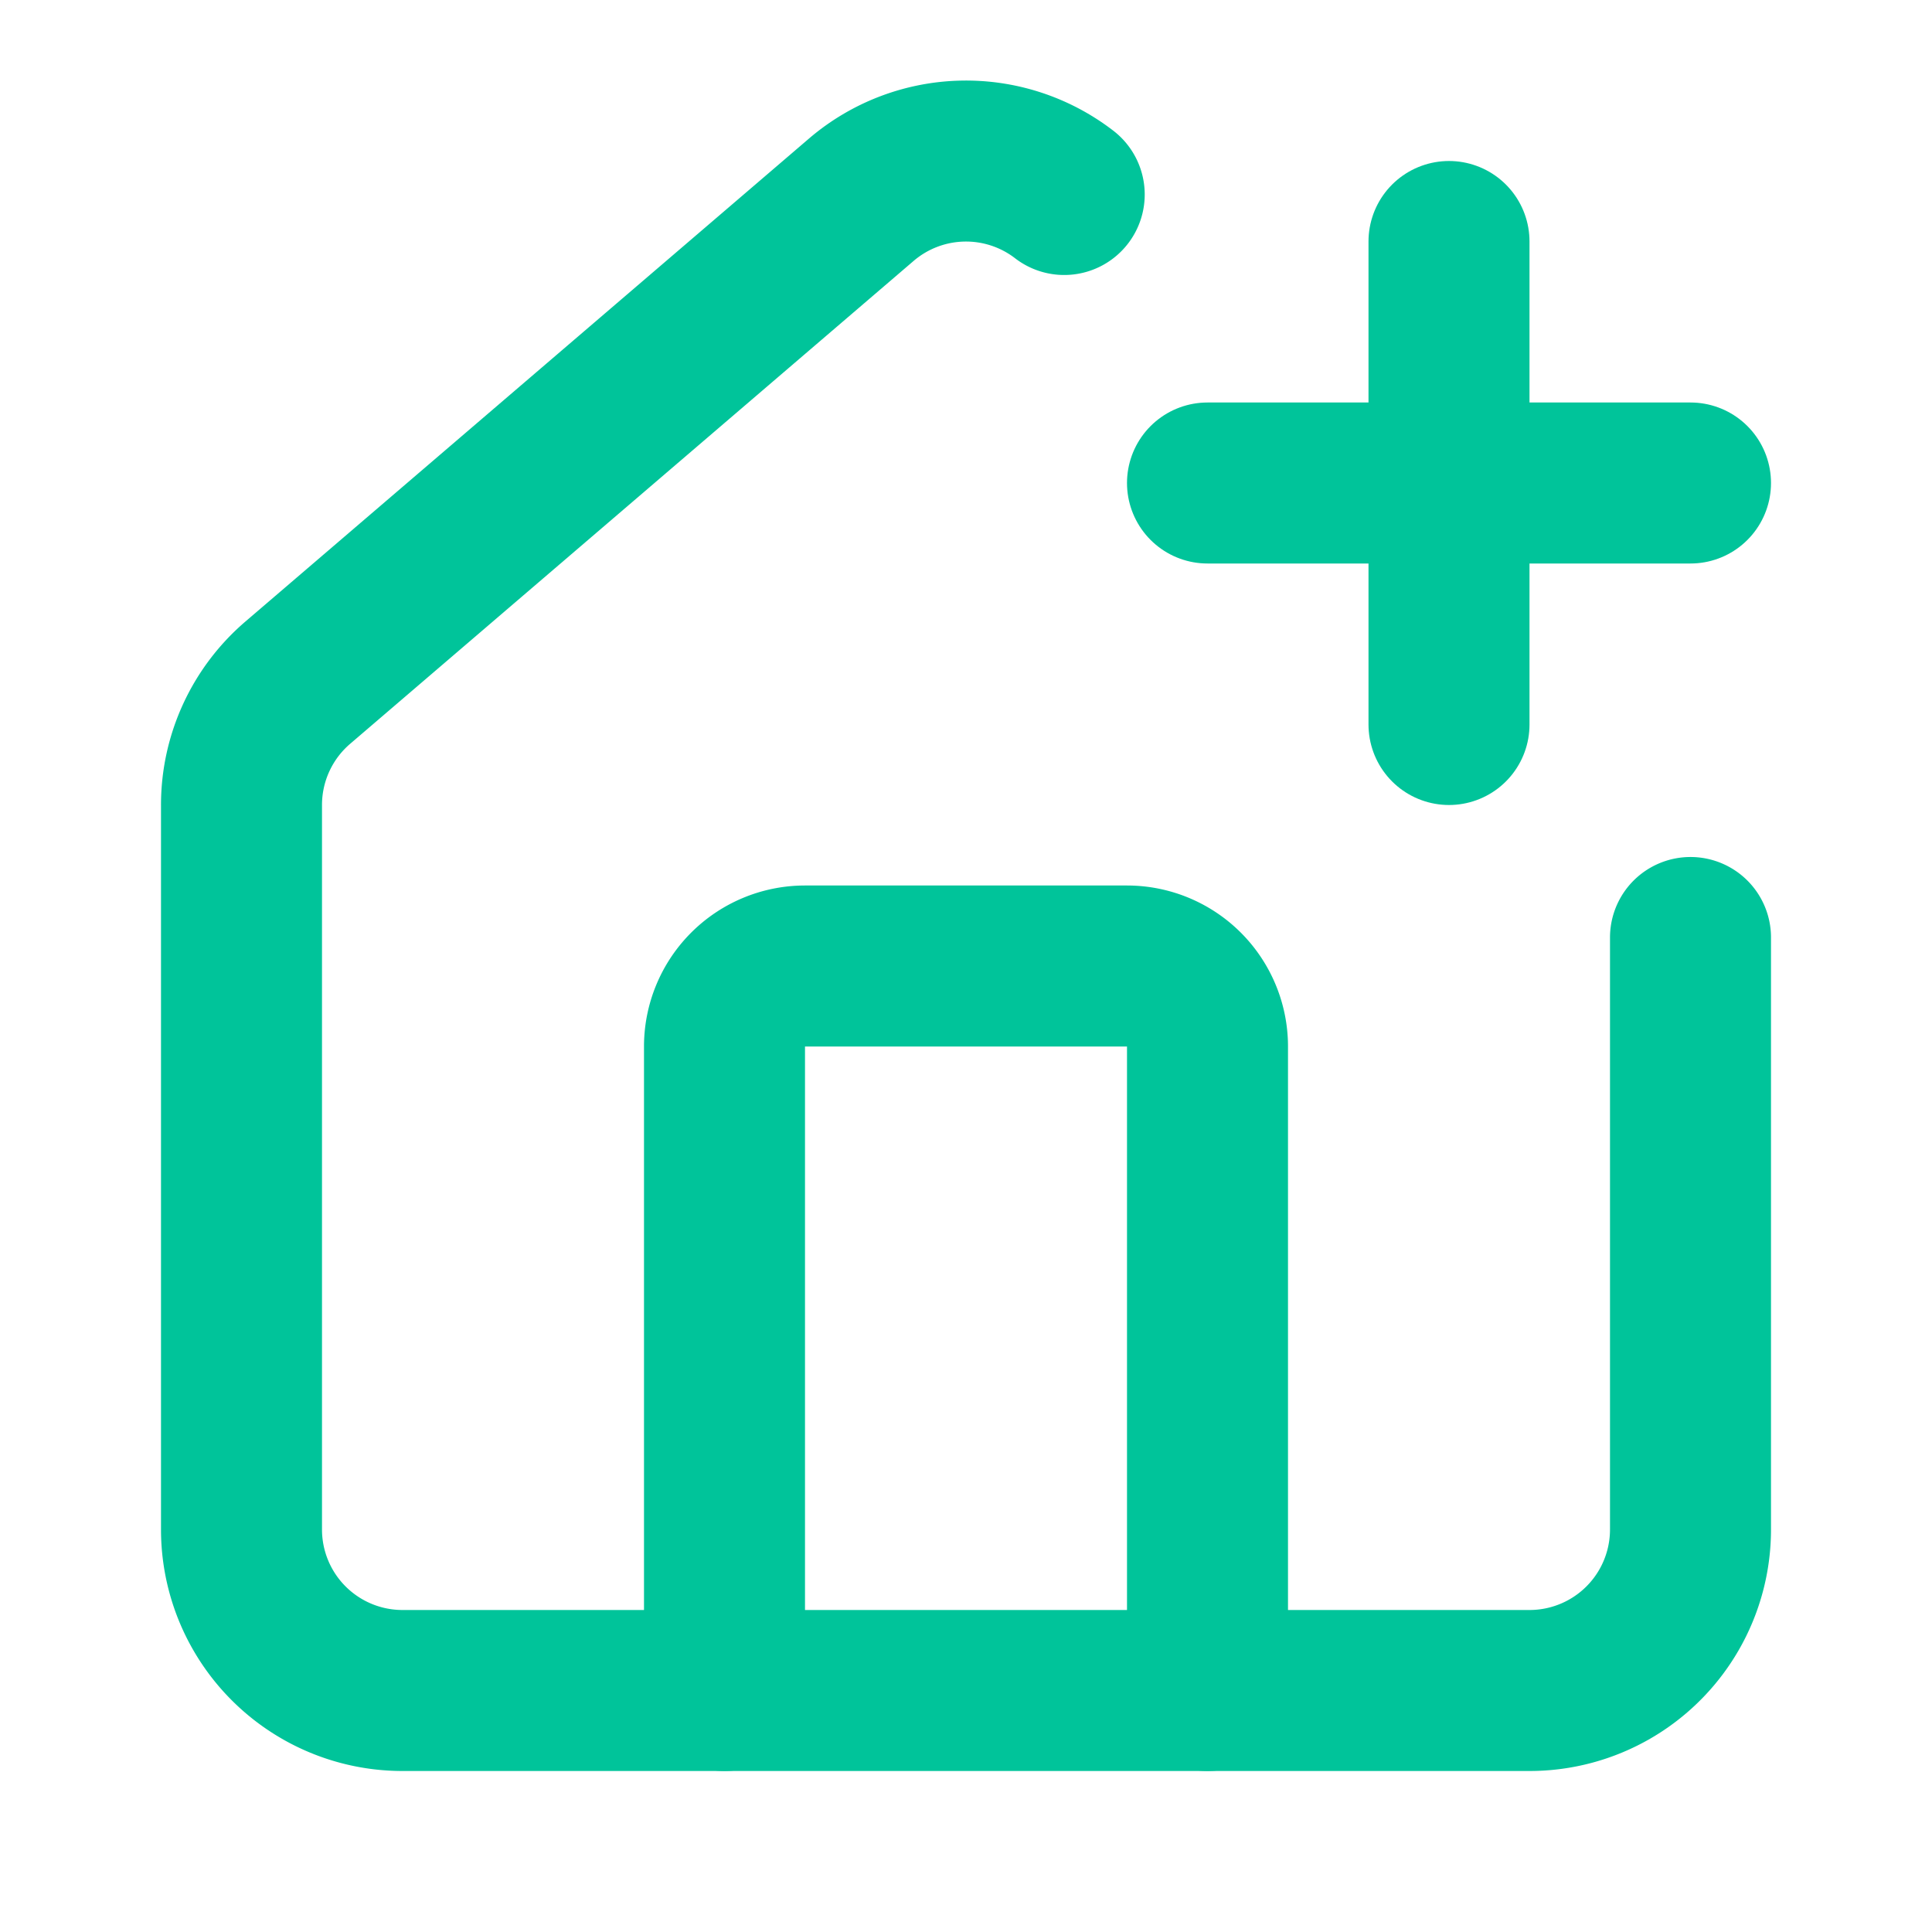 <svg xmlns="http://www.w3.org/2000/svg" width="24" height="24" viewBox="0 0 24 24" fill="none" stroke="#00C49A" stroke-width="2" stroke-linecap="round" stroke-linejoin="round" class="lucide lucide-house-plus-icon lucide-house-plus"><path d="M13.22 2.416a2 2 0 0 0-2.511.057l-7 5.999A2 2 0 0 0 3 10v9a2 2 0 0 0 2 2h14a2 2 0 0 0 2-2v-7.354"/><path d="M15 21v-8a1 1 0 0 0-1-1h-4a1 1 0 0 0-1 1v8"/><path d="M15 6h6"/><path d="M18 3v6"/></svg>
